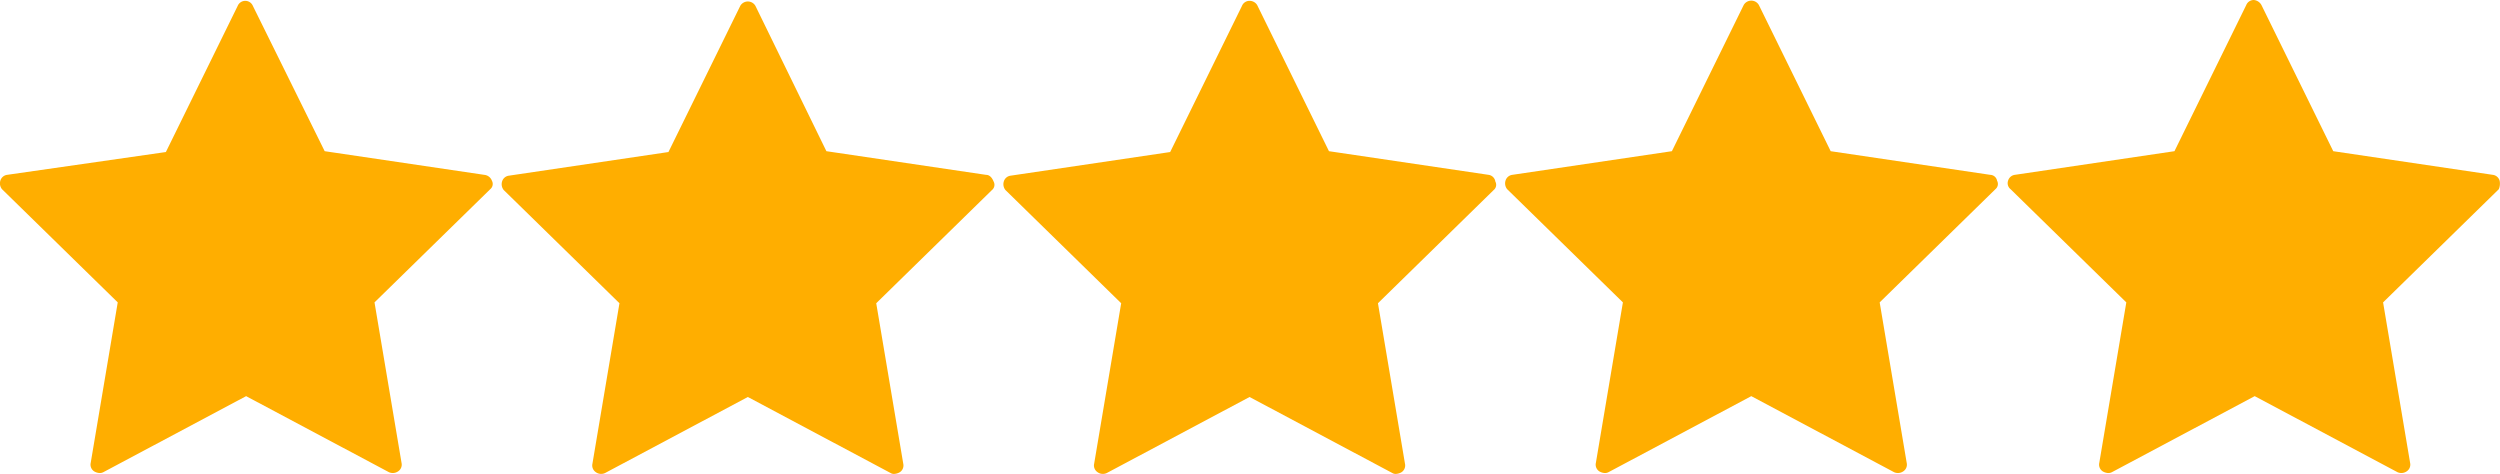 <svg id="Layer_1" data-name="Layer 1" xmlns="http://www.w3.org/2000/svg" width="295.981" height="56.109" viewBox="0 0 295.981 56.109">
  <defs>
    <style>
      .cls-1 {
        fill: #ffae00;
      }
    </style>
  </defs>
  <g>
    <path class="cls-1" d="M59.4,22.6,40.5,19.8,32,2.6a.975.975,0,0,0-1.8,0L21.7,19.9,2.9,22.6a.969.969,0,0,0-.8.7,1.093,1.093,0,0,0,.2,1L16,37.7l-3.2,19a.951.951,0,0,0,.4,1,1.421,1.421,0,0,0,.6.2.902.902,0,0,0,.5-.1l16.9-9,16.9,9a1.11,1.11,0,0,0,1.1-.1.951.951,0,0,0,.4-1l-3.2-19L60.1,24.3a.796.796,0,0,0,.2-1A1.068,1.068,0,0,0,59.4,22.6Z" transform="translate(-2.061 -1.9)"/>
    <path class="cls-1" d="M118.8,22.6,99.9,19.8,91.5,2.6a1.034,1.034,0,0,0-1.8,0L81.2,19.9,62.3,22.7a.969.969,0,0,0-.8.7,1.093,1.093,0,0,0,.2,1L75.4,37.8l-3.2,19a.951.951,0,0,0,.4,1,1.073,1.073,0,0,0,1.1.1l16.9-9,16.9,9a.749.749,0,0,0,.5.1,1.421,1.421,0,0,0,.6-.2.951.951,0,0,0,.4-1l-3.2-19,13.7-13.4a.796.796,0,0,0,.2-1C119.5,22.9,119.2,22.6,118.8,22.6Z" transform="translate(-2.061 -1.9)"/>
    <path class="cls-1" d="M178.3,22.6l-18.9-2.8L150.9,2.5A1.05,1.05,0,0,0,150,2a.961.961,0,0,0-.9.6l-8.5,17.3-18.9,2.8a.969.969,0,0,0-.8.7,1.093,1.093,0,0,0,.2,1l13.7,13.4-3.2,19a.951.951,0,0,0,.4,1,1.073,1.073,0,0,0,1.1.1l16.9-9,16.9,9a.749.749,0,0,0,.5.1,1.421,1.421,0,0,0,.6-.2.951.951,0,0,0,.4-1l-3.2-19,13.7-13.4a.796.796,0,0,0,.2-1A.941.941,0,0,0,178.3,22.6Z" transform="translate(-2.061 -1.9)"/>
    <path class="cls-1" d="M237.7,22.6l-18.9-2.8L210.3,2.5a1.034,1.034,0,0,0-1.8,0L200,19.8l-18.9,2.8a.969.969,0,0,0-.8.7,1.093,1.093,0,0,0,.2,1l13.7,13.4-3.2,19a.951.951,0,0,0,.4,1,1.421,1.421,0,0,0,.6.2.902.902,0,0,0,.5-.1l16.9-9,16.9,9a1.11,1.11,0,0,0,1.1-.1.951.951,0,0,0,.4-1l-3.2-19,13.7-13.4a.796.796,0,0,0,.2-1A.849.849,0,0,0,237.7,22.6Z" transform="translate(-2.061 -1.9)"/>
    <path class="cls-1" d="M298,23.3a.969.969,0,0,0-.8-.7l-18.9-2.8L269.8,2.5a1.149,1.149,0,0,0-.9-.6.961.961,0,0,0-.9.6l-8.5,17.3-18.9,2.8a.969.969,0,0,0-.8.7.905.905,0,0,0,.3,1l13.7,13.4-3.2,19a.951.951,0,0,0,.4,1,1.421,1.421,0,0,0,.6.2.902.902,0,0,0,.5-.1l16.9-9,16.9,9a1.11,1.11,0,0,0,1.1-.1.951.951,0,0,0,.4-1l-3.2-19,13.7-13.4A1.729,1.729,0,0,0,298,23.3Z" transform="translate(-2.061 -1.9)"/>
  </g>
</svg>

